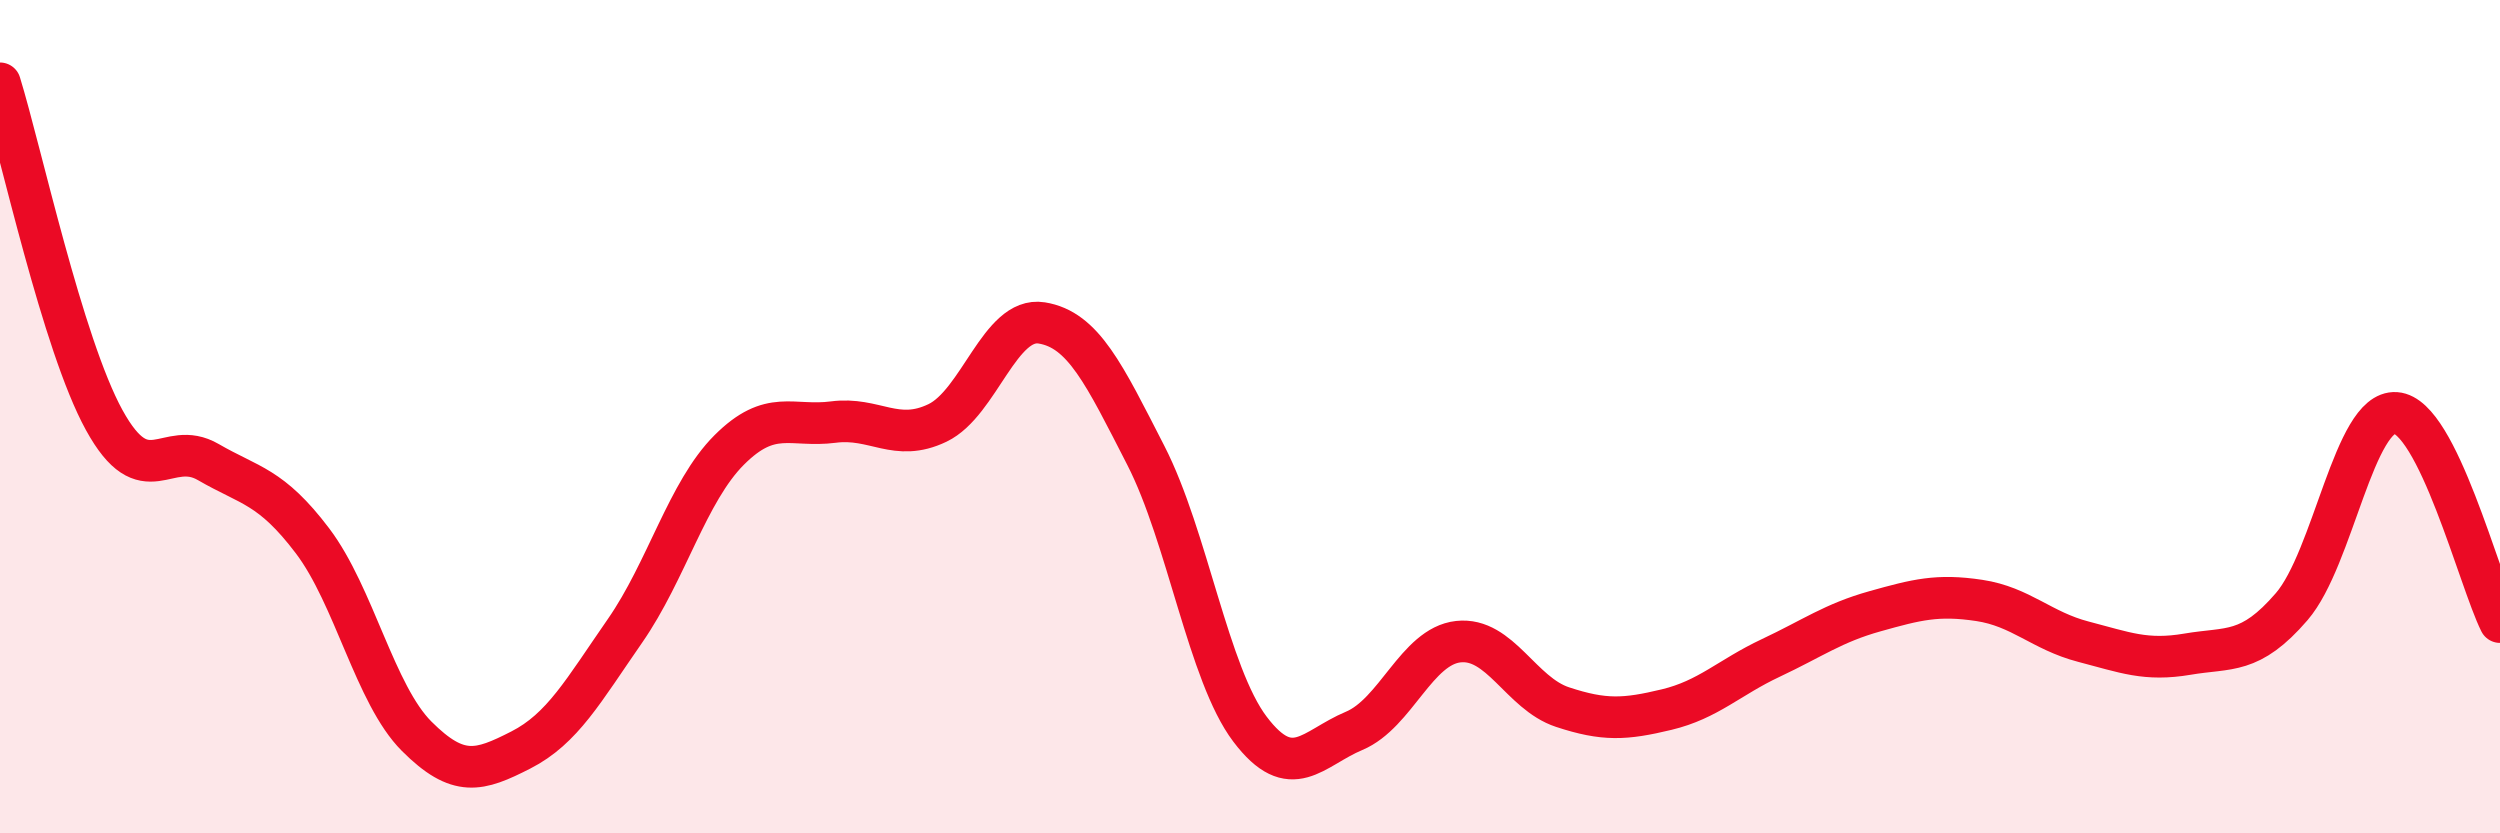 
    <svg width="60" height="20" viewBox="0 0 60 20" xmlns="http://www.w3.org/2000/svg">
      <path
        d="M 0,2 C 0.5,3.62 1.5,8.26 2.5,10.08 C 3.5,11.9 4,10.51 5,11.09 C 6,11.67 6.5,11.66 7.5,12.98 C 8.5,14.3 9,16.67 10,17.67 C 11,18.67 11.5,18.51 12.5,18 C 13.5,17.49 14,16.58 15,15.14 C 16,13.7 16.5,11.8 17.5,10.8 C 18.5,9.8 19,10.26 20,10.13 C 21,10 21.5,10.63 22.5,10.15 C 23.5,9.67 24,7.59 25,7.75 C 26,7.91 26.5,8.98 27.5,10.93 C 28.5,12.88 29,16.18 30,17.5 C 31,18.82 31.5,17.96 32.5,17.54 C 33.5,17.12 34,15.51 35,15.4 C 36,15.29 36.5,16.64 37.5,16.97 C 38.5,17.3 39,17.27 40,17.03 C 41,16.79 41.5,16.26 42.5,15.79 C 43.5,15.32 44,14.95 45,14.67 C 46,14.39 46.5,14.26 47.5,14.41 C 48.5,14.56 49,15.14 50,15.4 C 51,15.66 51.5,15.87 52.5,15.7 C 53.5,15.53 54,15.72 55,14.56 C 56,13.4 56.5,9.84 57.5,9.91 C 58.5,9.98 59.5,13.93 60,14.93L60 20L0 20Z"
        fill="#EB0A25"
        opacity="0.1"
        stroke-linecap="round"
        stroke-linejoin="round"
      />
      <path
        d="M 0,2 C 0.5,3.62 1.5,8.26 2.5,10.08 C 3.5,11.9 4,10.51 5,11.09 C 6,11.67 6.5,11.66 7.5,12.98 C 8.5,14.3 9,16.67 10,17.67 C 11,18.67 11.5,18.51 12.5,18 C 13.5,17.49 14,16.58 15,15.14 C 16,13.7 16.5,11.8 17.5,10.8 C 18.5,9.8 19,10.26 20,10.13 C 21,10 21.5,10.63 22.5,10.15 C 23.5,9.67 24,7.59 25,7.75 C 26,7.91 26.5,8.98 27.5,10.93 C 28.5,12.88 29,16.18 30,17.5 C 31,18.82 31.5,17.96 32.5,17.54 C 33.5,17.12 34,15.51 35,15.4 C 36,15.29 36.5,16.64 37.5,16.97 C 38.5,17.3 39,17.27 40,17.03 C 41,16.79 41.5,16.26 42.5,15.79 C 43.5,15.32 44,14.95 45,14.67 C 46,14.39 46.5,14.26 47.5,14.41 C 48.5,14.56 49,15.14 50,15.4 C 51,15.66 51.5,15.87 52.5,15.7 C 53.5,15.53 54,15.72 55,14.56 C 56,13.4 56.5,9.84 57.5,9.91 C 58.5,9.98 59.5,13.93 60,14.93"
        stroke="#EB0A25"
        stroke-width="1"
        fill="none"
        stroke-linecap="round"
        stroke-linejoin="round"
      />
    </svg>
  